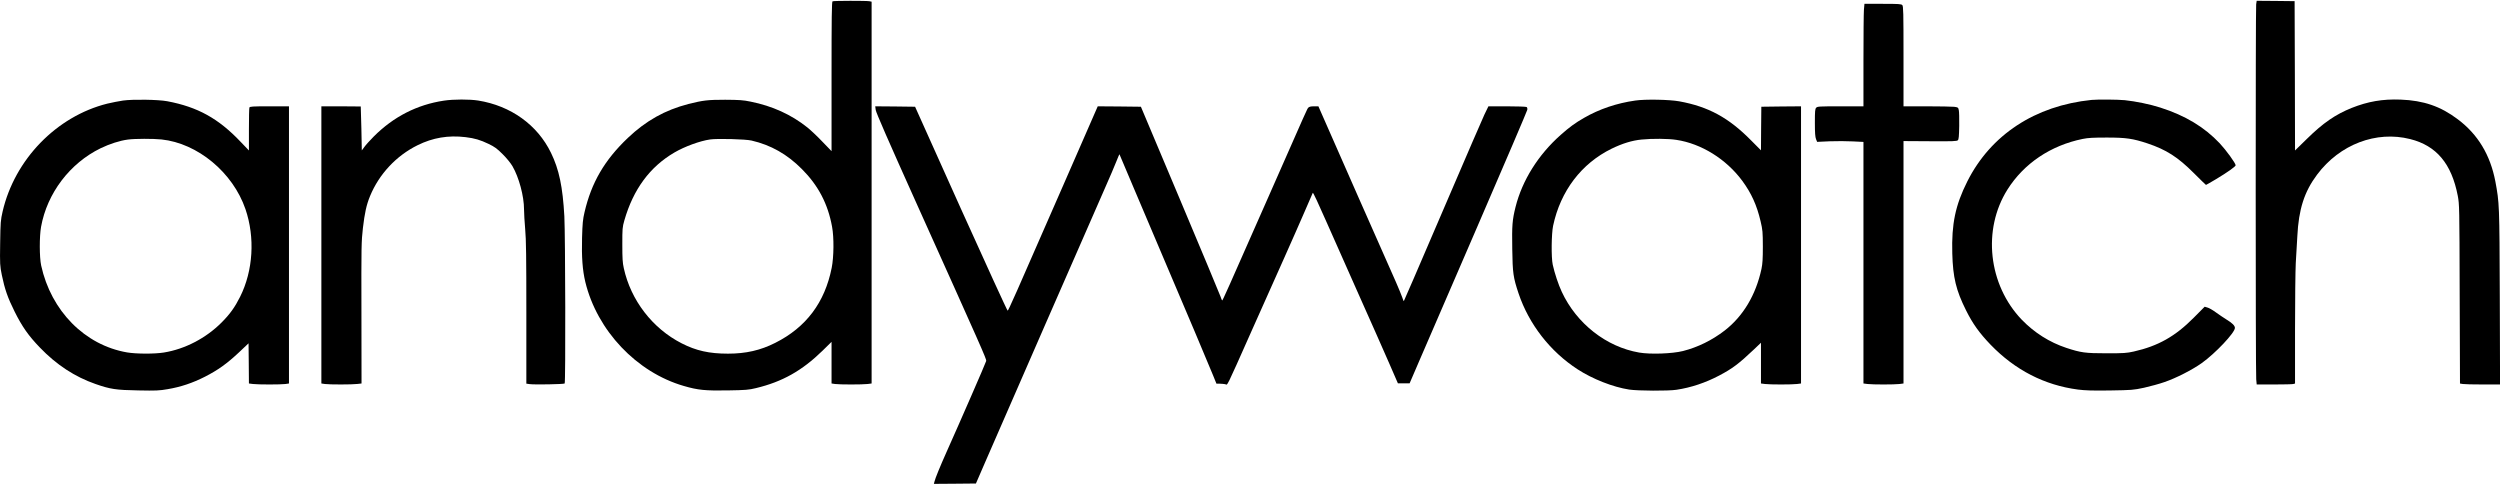 <?xml version="1.0" encoding="UTF-8"?> <svg xmlns="http://www.w3.org/2000/svg" xmlns:xlink="http://www.w3.org/1999/xlink" width="186pt" height="36pt" viewBox="0 0 186 36"><g id="surface1"><path style=" stroke:none;fill-rule:nonzero;fill:rgb(0%,0%,0%);fill-opacity:1;" d="M 61.941 0.098 C 61.883 0.121 61.867 1.289 61.867 5.688 L 61.867 11.246 L 61.199 10.555 C 60.836 10.168 60.324 9.688 60.066 9.48 C 58.879 8.531 57.457 7.883 55.848 7.562 C 55.285 7.445 55.004 7.43 53.953 7.422 C 52.637 7.422 52.309 7.465 51.219 7.738 C 49.477 8.188 48.066 8.977 46.711 10.262 C 44.977 11.91 44 13.586 43.488 15.793 C 43.363 16.324 43.336 16.617 43.305 17.691 C 43.266 19.141 43.34 20.105 43.547 20.977 C 44.426 24.598 47.367 27.707 50.887 28.719 C 51.93 29.023 52.469 29.074 54.145 29.047 C 55.5 29.023 55.703 29.008 56.246 28.875 C 58.203 28.406 59.676 27.578 61.195 26.094 L 61.867 25.434 L 61.867 28.531 L 62.129 28.57 C 62.473 28.617 64.152 28.617 64.551 28.57 L 64.848 28.531 L 64.848 0.125 L 64.672 0.09 C 64.457 0.051 62.043 0.051 61.941 0.098 Z M 55.914 10.457 C 57.348 10.789 58.559 11.469 59.66 12.578 C 60.879 13.797 61.598 15.168 61.906 16.871 C 62.055 17.672 62.039 19.113 61.879 19.922 C 61.367 22.504 59.98 24.352 57.68 25.508 C 56.578 26.066 55.492 26.312 54.16 26.312 C 52.766 26.312 51.793 26.094 50.715 25.543 C 48.547 24.438 46.93 22.34 46.41 19.949 C 46.32 19.555 46.301 19.223 46.301 18.199 C 46.301 16.996 46.305 16.918 46.453 16.395 C 47.121 14.078 48.352 12.41 50.18 11.344 C 50.945 10.898 52.074 10.484 52.836 10.375 C 53.375 10.297 55.461 10.352 55.914 10.457 Z M 55.914 10.457 "></path><path style=" stroke:none;fill-rule:nonzero;fill:rgb(0%,0%,0%);fill-opacity:1;" d="M 167.859 0.32 C 167.812 0.672 167.812 27.711 167.863 28.223 L 167.898 28.605 L 169.195 28.605 C 169.906 28.605 170.547 28.59 170.621 28.57 L 170.75 28.535 L 170.75 24.539 C 170.75 22.344 170.777 20.109 170.805 19.578 C 170.84 19.039 170.891 18.137 170.922 17.57 C 171.02 15.574 171.438 14.262 172.395 12.988 C 174.078 10.742 176.793 9.707 179.32 10.348 C 181.277 10.84 182.398 12.18 182.859 14.57 C 182.977 15.207 182.984 15.328 183 21.875 L 183.023 28.535 L 183.238 28.57 C 183.352 28.59 184.023 28.605 184.727 28.605 L 186.004 28.605 L 185.984 22.109 C 185.961 15.164 185.953 15.109 185.656 13.504 C 185.277 11.523 184.355 9.996 182.859 8.875 C 181.574 7.906 180.316 7.477 178.605 7.41 C 177.258 7.359 176.172 7.551 174.961 8.031 C 173.754 8.52 172.84 9.145 171.625 10.34 L 170.75 11.195 L 170.738 5.641 L 170.719 0.086 L 169.309 0.07 L 167.898 0.059 Z M 167.859 0.32 "></path><path style=" stroke:none;fill-rule:nonzero;fill:rgb(0%,0%,0%);fill-opacity:1;" d="M 138.676 0.727 C 138.656 0.969 138.641 2.684 138.641 4.539 L 138.641 7.91 L 136.93 7.91 C 135.344 7.91 135.211 7.918 135.125 8.016 C 135.039 8.105 135.027 8.273 135.027 9.137 C 135.027 9.898 135.051 10.199 135.113 10.352 L 135.195 10.555 L 136.129 10.512 C 136.645 10.492 137.418 10.496 137.855 10.52 L 138.641 10.559 L 138.641 28.531 L 138.945 28.57 C 139.328 28.617 140.934 28.617 141.324 28.57 L 141.621 28.531 L 141.621 10.496 L 143.598 10.508 C 145.309 10.52 145.582 10.508 145.664 10.434 C 145.734 10.359 145.75 10.156 145.766 9.371 C 145.773 8.832 145.762 8.305 145.734 8.191 C 145.691 7.992 145.68 7.984 145.387 7.945 C 145.227 7.93 144.309 7.91 143.359 7.91 L 141.621 7.91 L 141.621 4.191 C 141.621 0.883 141.609 0.457 141.531 0.379 C 141.457 0.297 141.242 0.285 140.078 0.285 L 138.715 0.285 Z M 138.676 0.727 "></path><path style=" stroke:none;fill-rule:nonzero;fill:rgb(0%,0%,0%);fill-opacity:1;" d="M 9.156 7.48 C 8.848 7.527 8.32 7.629 7.98 7.711 C 4.207 8.656 1.094 11.859 0.195 15.734 C 0.047 16.391 0.035 16.508 0.012 18.086 C -0.012 19.691 -0.004 19.77 0.137 20.469 C 0.352 21.504 0.566 22.141 1.09 23.188 C 1.645 24.301 2.117 24.977 2.969 25.859 C 4.195 27.137 5.574 28.039 7.105 28.57 C 8.199 28.953 8.629 29.02 10.293 29.047 C 11.617 29.074 11.855 29.062 12.48 28.953 C 13.434 28.793 14.328 28.496 15.25 28.027 C 16.227 27.527 16.879 27.059 17.781 26.215 L 18.492 25.543 L 18.508 27.039 L 18.52 28.531 L 18.824 28.57 C 19.215 28.617 20.895 28.617 21.238 28.57 L 21.5 28.531 L 21.5 7.91 L 20.043 7.91 C 18.773 7.91 18.582 7.922 18.555 8.004 C 18.535 8.055 18.52 8.789 18.52 9.641 L 18.52 11.195 L 17.91 10.559 C 16.254 8.812 14.707 7.957 12.438 7.531 C 11.766 7.406 9.887 7.379 9.156 7.48 Z M 12.012 10.375 C 14.707 10.656 17.328 12.836 18.262 15.559 C 18.984 17.672 18.836 20.133 17.867 22.074 C 17.477 22.855 17.109 23.371 16.484 23.996 C 15.324 25.16 13.762 25.973 12.195 26.227 C 11.492 26.34 10.145 26.336 9.453 26.219 C 6.312 25.68 3.797 23.129 3.062 19.75 C 2.93 19.129 2.926 17.598 3.055 16.875 C 3.508 14.371 5.195 12.148 7.484 11.031 C 8.164 10.703 8.914 10.461 9.52 10.383 C 10.039 10.312 11.398 10.312 12.012 10.375 Z M 12.012 10.375 "></path><path style=" stroke:none;fill-rule:nonzero;fill:rgb(0%,0%,0%);fill-opacity:1;" d="M 33.027 7.488 C 31.023 7.789 29.281 8.684 27.812 10.152 C 27.527 10.438 27.211 10.789 27.109 10.934 L 26.918 11.191 L 26.887 9.566 C 26.867 8.672 26.844 7.934 26.84 7.922 C 26.84 7.918 26.176 7.91 25.371 7.91 L 23.91 7.91 L 23.91 28.531 L 24.172 28.57 C 24.516 28.617 26.195 28.617 26.594 28.566 L 26.898 28.531 L 26.891 23.281 C 26.879 18.27 26.887 17.977 27 16.969 C 27.133 15.844 27.262 15.242 27.531 14.59 C 28.203 12.957 29.477 11.59 31.066 10.805 C 32.207 10.242 33.352 10.051 34.633 10.203 C 35.332 10.289 35.73 10.41 36.352 10.707 C 36.805 10.926 36.977 11.051 37.391 11.465 C 37.68 11.75 37.98 12.117 38.125 12.359 C 38.609 13.191 38.988 14.59 38.988 15.582 C 38.988 15.855 39.027 16.516 39.074 17.055 C 39.145 17.824 39.16 19.152 39.16 23.285 L 39.16 28.543 L 39.406 28.578 C 39.746 28.629 41.953 28.59 42.012 28.531 C 42.086 28.449 42.062 17.594 41.988 16.098 C 41.867 13.902 41.598 12.613 40.996 11.375 C 39.988 9.293 38.008 7.871 35.578 7.48 C 34.934 7.379 33.75 7.379 33.027 7.488 Z M 33.027 7.488 "></path><path style=" stroke:none;fill-rule:nonzero;fill:rgb(0%,0%,0%);fill-opacity:1;" d="M 121.668 7.48 C 120.281 7.676 118.992 8.113 117.852 8.77 C 117.191 9.148 116.754 9.469 116.113 10.039 C 114.445 11.516 113.258 13.414 112.758 15.391 C 112.512 16.379 112.484 16.773 112.512 18.523 C 112.539 20.328 112.582 20.633 112.98 21.828 C 113.75 24.117 115.332 26.156 117.379 27.48 C 118.492 28.203 120.016 28.801 121.211 28.984 C 121.863 29.082 124.117 29.094 124.723 29 C 125.809 28.84 126.898 28.473 127.906 27.941 C 128.887 27.426 129.375 27.059 130.5 25.992 L 131.016 25.5 L 131.016 28.531 L 131.316 28.57 C 131.703 28.617 133.309 28.617 133.699 28.57 L 133.996 28.531 L 133.996 7.91 L 132.523 7.922 L 131.043 7.941 L 131.027 9.562 L 131.016 11.184 L 130.281 10.445 C 128.613 8.754 127.105 7.934 124.938 7.539 C 124.207 7.406 122.406 7.371 121.668 7.48 Z M 124.723 10.406 C 126.578 10.684 128.43 11.836 129.625 13.453 C 130.305 14.379 130.711 15.27 130.992 16.48 C 131.141 17.117 131.152 17.262 131.156 18.344 C 131.156 19.266 131.133 19.621 131.055 20 C 130.637 21.945 129.691 23.527 128.312 24.594 C 127.367 25.32 126.316 25.836 125.211 26.117 C 124.414 26.316 122.793 26.375 121.953 26.23 C 119.508 25.809 117.301 24.078 116.199 21.719 C 115.941 21.172 115.66 20.316 115.523 19.691 C 115.406 19.152 115.426 17.398 115.551 16.797 C 116.102 14.211 117.656 12.164 119.906 11.062 C 120.715 10.668 121.438 10.449 122.129 10.383 C 122.934 10.301 124.121 10.312 124.723 10.406 Z M 124.723 10.406 "></path><path style=" stroke:none;fill-rule:nonzero;fill:rgb(0%,0%,0%);fill-opacity:1;" d="M 155.613 7.434 C 151.41 7.863 148.113 10.027 146.367 13.5 C 145.48 15.266 145.188 16.652 145.25 18.855 C 145.297 20.637 145.531 21.602 146.266 23.074 C 146.77 24.09 147.27 24.781 148.102 25.648 C 149.93 27.539 152.113 28.656 154.602 28.984 C 155.148 29.051 155.664 29.07 156.988 29.051 C 158.629 29.023 158.707 29.02 159.516 28.848 C 159.98 28.742 160.664 28.559 161.035 28.426 C 161.891 28.137 163.102 27.516 163.812 27.012 C 164.82 26.293 166.277 24.754 166.277 24.398 C 166.277 24.227 166.082 24.035 165.633 23.762 C 165.438 23.641 165.09 23.406 164.859 23.238 C 164.625 23.066 164.344 22.906 164.23 22.879 L 164.027 22.82 L 163.215 23.637 C 161.84 25.027 160.559 25.746 158.758 26.152 C 158.219 26.273 158.02 26.285 156.73 26.285 C 155.141 26.285 154.816 26.238 153.738 25.883 C 152.477 25.465 151.348 24.746 150.418 23.785 C 147.93 21.188 147.477 17.082 149.355 14.102 C 150.582 12.16 152.566 10.824 154.953 10.336 C 155.359 10.254 155.738 10.234 156.758 10.234 C 158.18 10.234 158.684 10.309 159.77 10.668 C 161.172 11.137 162.035 11.688 163.227 12.883 C 163.707 13.363 164.113 13.758 164.125 13.758 C 164.145 13.758 164.48 13.562 164.883 13.324 C 165.73 12.816 166.332 12.387 166.332 12.297 C 166.332 12.148 165.621 11.168 165.152 10.668 C 164.004 9.453 162.59 8.598 160.73 8.004 C 159.969 7.758 158.898 7.539 158.082 7.453 C 157.531 7.402 156.07 7.391 155.613 7.434 Z M 155.613 7.434 "></path><path style=" stroke:none;fill-rule:nonzero;fill:rgb(0%,0%,0%);fill-opacity:1;" d="M 65.152 8.18 C 65.176 8.375 66.098 10.484 68.203 15.164 C 73.094 26.027 73.402 26.727 73.375 26.852 C 73.352 26.973 71.383 31.488 70.438 33.594 C 69.934 34.723 69.582 35.582 69.52 35.844 L 69.48 36 L 71.047 35.988 L 72.609 35.973 L 73.293 34.395 C 74.164 32.379 81.336 15.977 82.188 14.043 C 82.543 13.242 82.934 12.332 83.051 12.027 C 83.172 11.719 83.277 11.469 83.289 11.48 C 83.293 11.488 83.75 12.566 84.301 13.871 C 84.852 15.18 85.98 17.84 86.809 19.777 C 88.293 23.258 89.762 26.73 90.254 27.93 L 90.504 28.547 L 90.742 28.547 C 90.871 28.547 91.055 28.566 91.152 28.582 C 91.359 28.621 91.121 29.109 93.145 24.562 C 93.977 22.699 95.059 20.277 95.551 19.176 C 96.043 18.07 96.723 16.539 97.055 15.766 C 97.387 14.992 97.668 14.355 97.672 14.344 C 97.703 14.312 98.098 15.168 98.676 16.48 C 98.953 17.113 99.973 19.406 100.941 21.582 C 101.91 23.754 103 26.207 103.355 27.027 L 104.004 28.52 L 104.875 28.52 L 105.566 26.914 C 105.945 26.031 107.914 21.492 109.93 16.824 C 111.949 12.16 113.613 8.266 113.629 8.176 C 113.648 8.078 113.625 7.992 113.578 7.961 C 113.531 7.934 112.879 7.91 112.117 7.91 L 110.738 7.91 L 110.441 8.523 C 110.281 8.867 109.094 11.609 107.805 14.617 C 105.203 20.676 104.473 22.367 104.445 22.402 C 104.434 22.414 104.375 22.281 104.324 22.117 C 104.266 21.949 104.059 21.449 103.867 21.008 C 103.488 20.168 98.441 8.734 98.219 8.207 L 98.09 7.91 L 97.758 7.91 C 97.52 7.91 97.41 7.941 97.34 8.008 C 97.242 8.121 97.328 7.93 94.32 14.762 C 91.285 21.652 90.969 22.355 90.93 22.355 C 90.914 22.355 90.855 22.219 90.805 22.059 C 90.746 21.891 89.395 18.648 87.793 14.848 L 84.883 7.941 L 83.277 7.922 L 81.672 7.91 L 79.137 13.711 C 75.426 22.207 75.023 23.113 74.969 23.113 C 74.934 23.113 73.375 19.703 71.492 15.531 L 68.082 7.941 L 66.598 7.922 L 65.117 7.91 Z M 65.152 8.18 "></path></g></svg> 